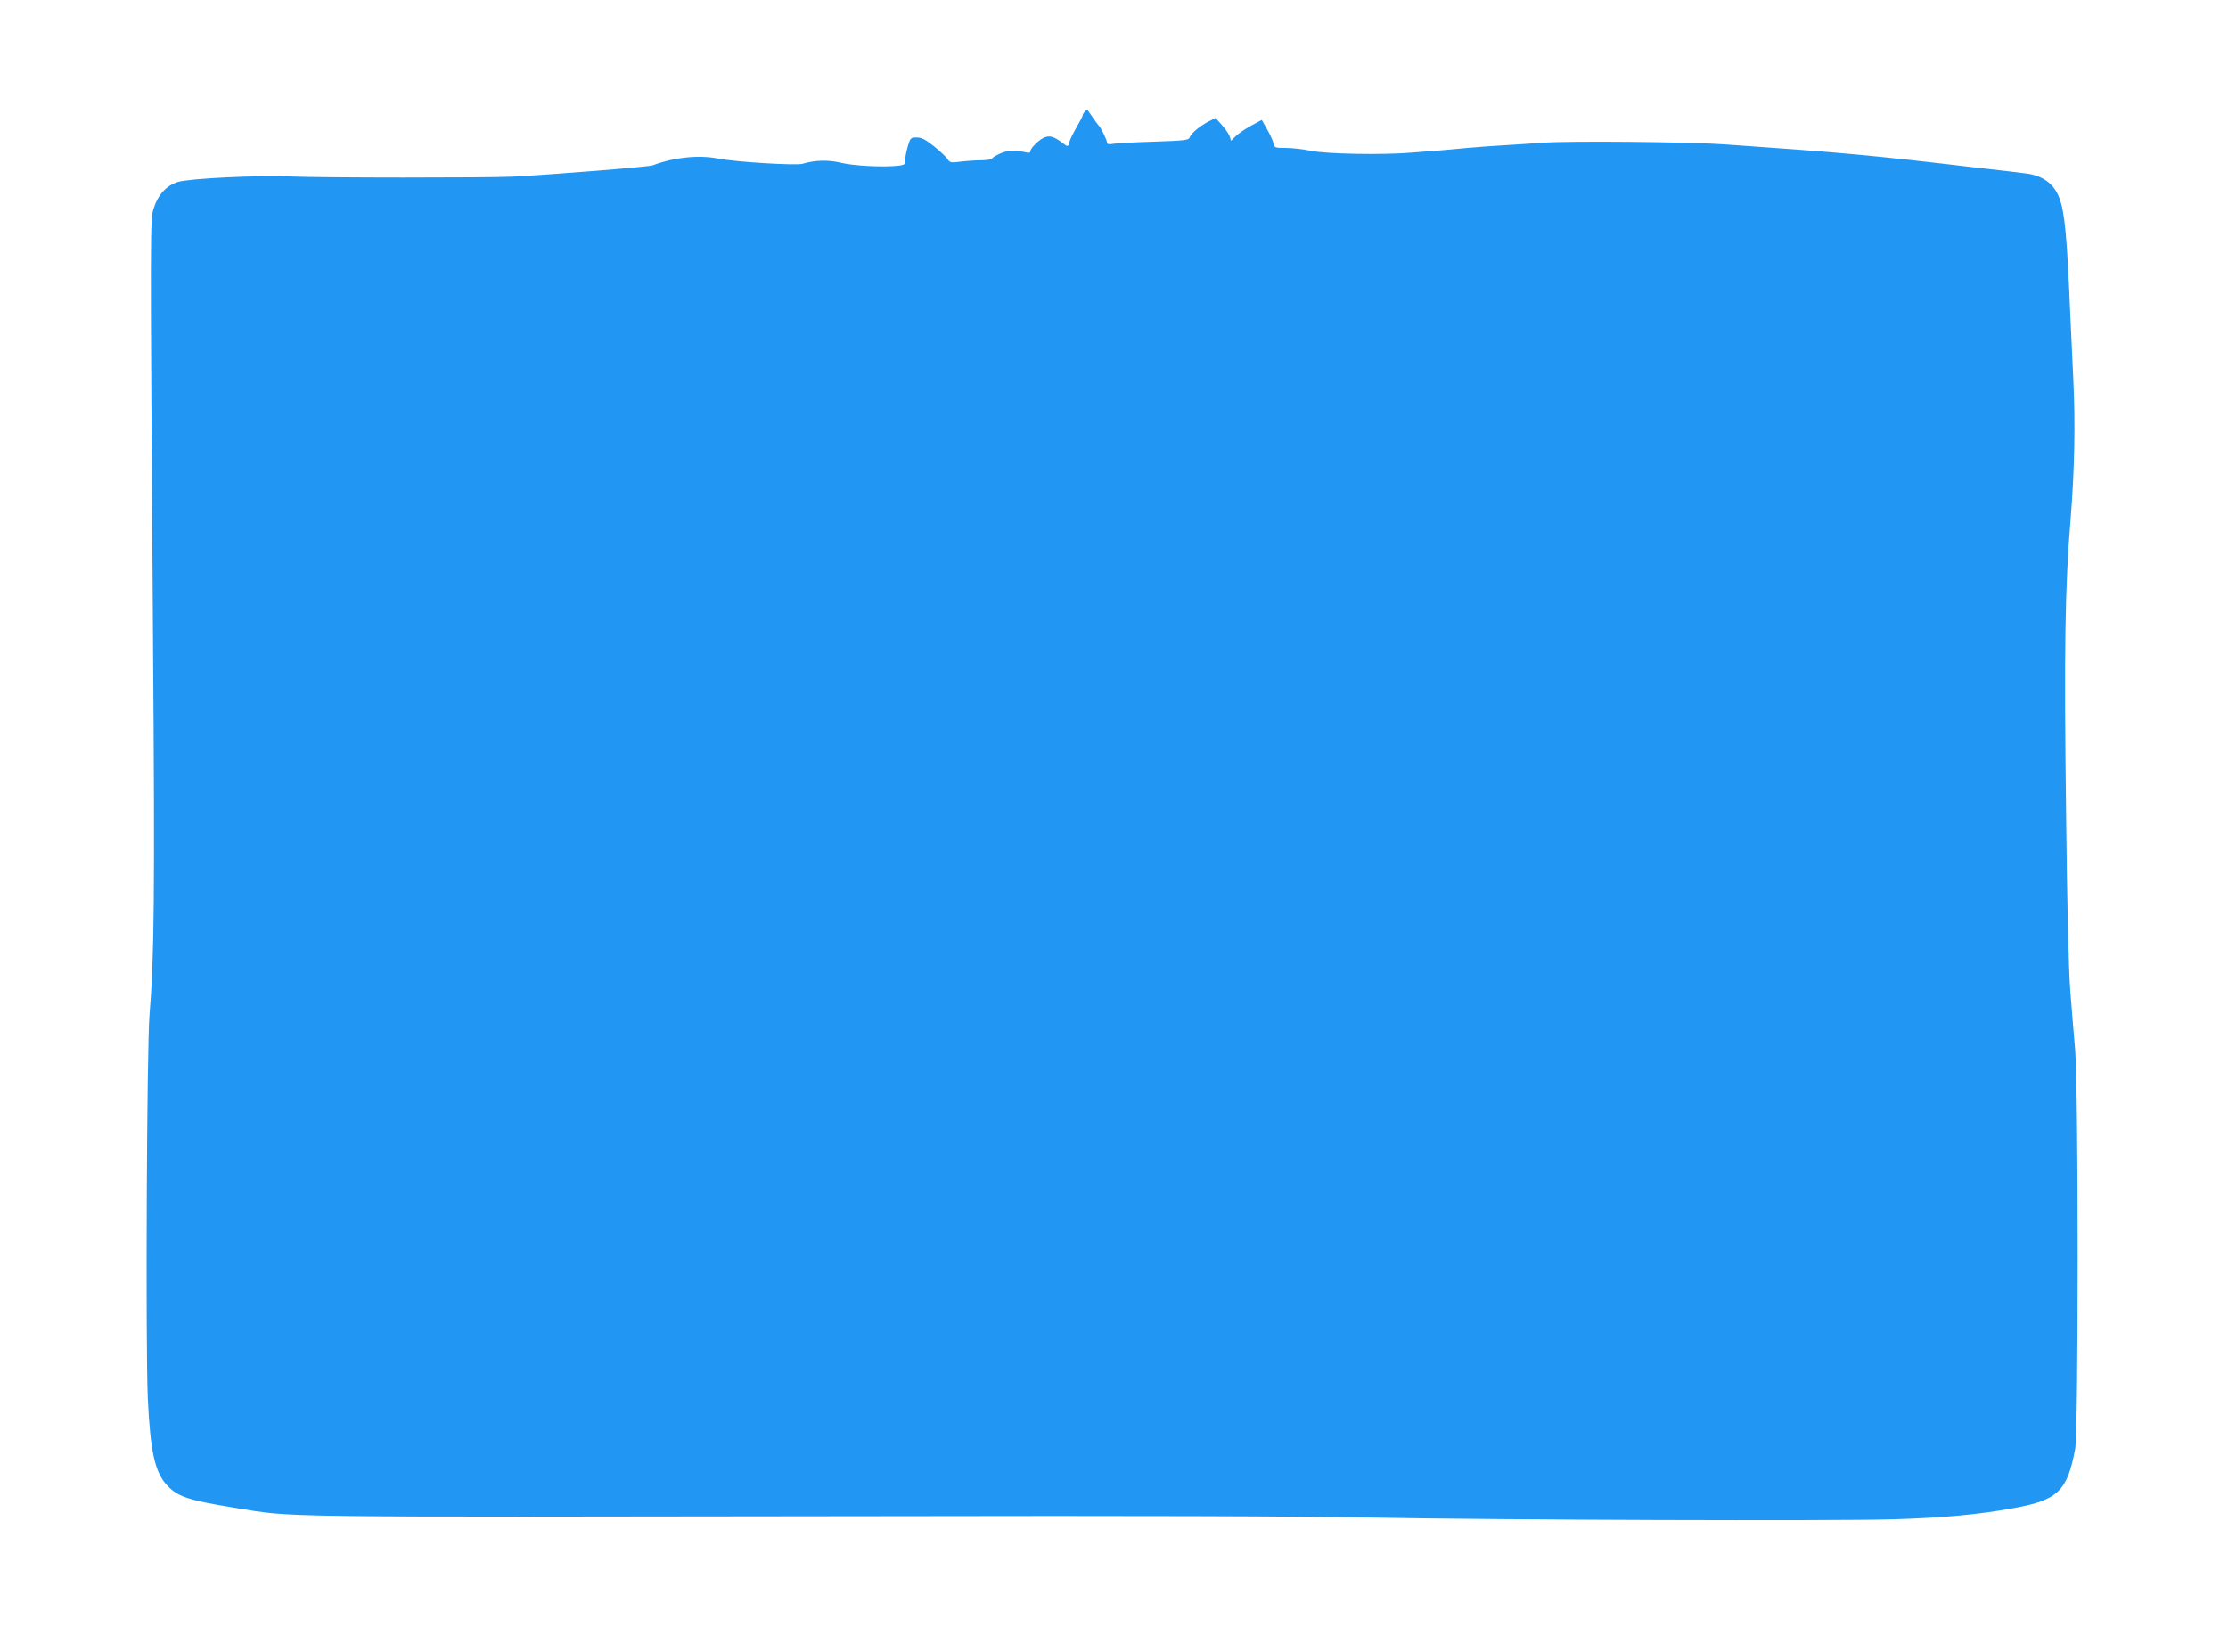<?xml version="1.0" standalone="no"?>
<!DOCTYPE svg PUBLIC "-//W3C//DTD SVG 20010904//EN"
 "http://www.w3.org/TR/2001/REC-SVG-20010904/DTD/svg10.dtd">
<svg version="1.0" xmlns="http://www.w3.org/2000/svg"
 width="1280pt" height="949pt" viewBox="0 0 1280 949"
 preserveAspectRatio="xMidYMid meet">
<g transform="translate(0,949) scale(0.1,-0.1)"
fill="#2196f3" stroke="none">
<path d="M6232 8848 c-7 -7 -12 -16 -12 -21 0 -5 -16 -35 -35 -68 -19 -33 -38
-71 -41 -84 -8 -31 -8 -31 -47 -1 -56 42 -87 42 -135 1 -23 -20 -42 -43 -42
-52 0 -11 -7 -13 -28 -8 -64 14 -101 12 -146 -7 -25 -12 -46 -24 -46 -29 0 -5
-28 -9 -62 -10 -35 0 -89 -4 -121 -8 -55 -7 -60 -6 -74 16 -9 13 -44 46 -78
73 -49 39 -71 50 -99 50 -34 0 -36 -2 -51 -52 -8 -28 -15 -64 -15 -79 0 -24
-4 -27 -37 -31 -84 -10 -260 -1 -328 16 -73 18 -151 17 -224 -5 -38 -11 -384
10 -486 30 -110 22 -254 7 -375 -39 -24 -9 -577 -53 -805 -65 -151 -7 -1097
-7 -1275 1 -188 8 -578 -11 -647 -31 -66 -20 -116 -74 -140 -152 -21 -68 -21
-63 -4 -2478 11 -1468 7 -1831 -20 -2155 -16 -179 -23 -1914 -10 -2203 15
-314 41 -429 114 -505 60 -63 122 -83 387 -126 352 -56 111 -53 3725 -48 1421
3 2412 0 2800 -8 748 -14 2650 -20 3005 -10 290 9 492 28 692 65 251 46 305
98 350 340 19 102 19 2061 0 2290 -8 88 -20 241 -28 340 -9 117 -18 466 -24
1000 -12 965 -7 1319 26 1715 22 278 28 546 15 805 -6 132 -14 296 -17 365
-19 455 -32 593 -64 675 -31 81 -97 128 -195 139 -27 4 -147 18 -265 31 -624
74 -784 88 -1455 135 -210 15 -893 21 -1050 10 -71 -5 -175 -12 -230 -15 -55
-3 -147 -10 -205 -15 -58 -6 -132 -12 -165 -15 -33 -2 -103 -8 -155 -12 -165
-14 -496 -8 -582 11 -42 9 -106 16 -142 16 -62 0 -65 1 -70 28 -4 15 -20 51
-37 80 l-30 53 -61 -33 c-33 -18 -73 -45 -88 -60 l-28 -27 -6 22 c-3 12 -23
42 -44 66 l-38 43 -41 -20 c-51 -27 -100 -68 -108 -91 -5 -16 -25 -19 -203
-25 -108 -3 -214 -9 -234 -12 -29 -5 -38 -3 -38 7 0 14 -37 90 -49 99 -3 3
-19 24 -35 48 -16 23 -29 42 -30 42 -1 0 -7 -5 -14 -12z"/>
</g>
</svg>
